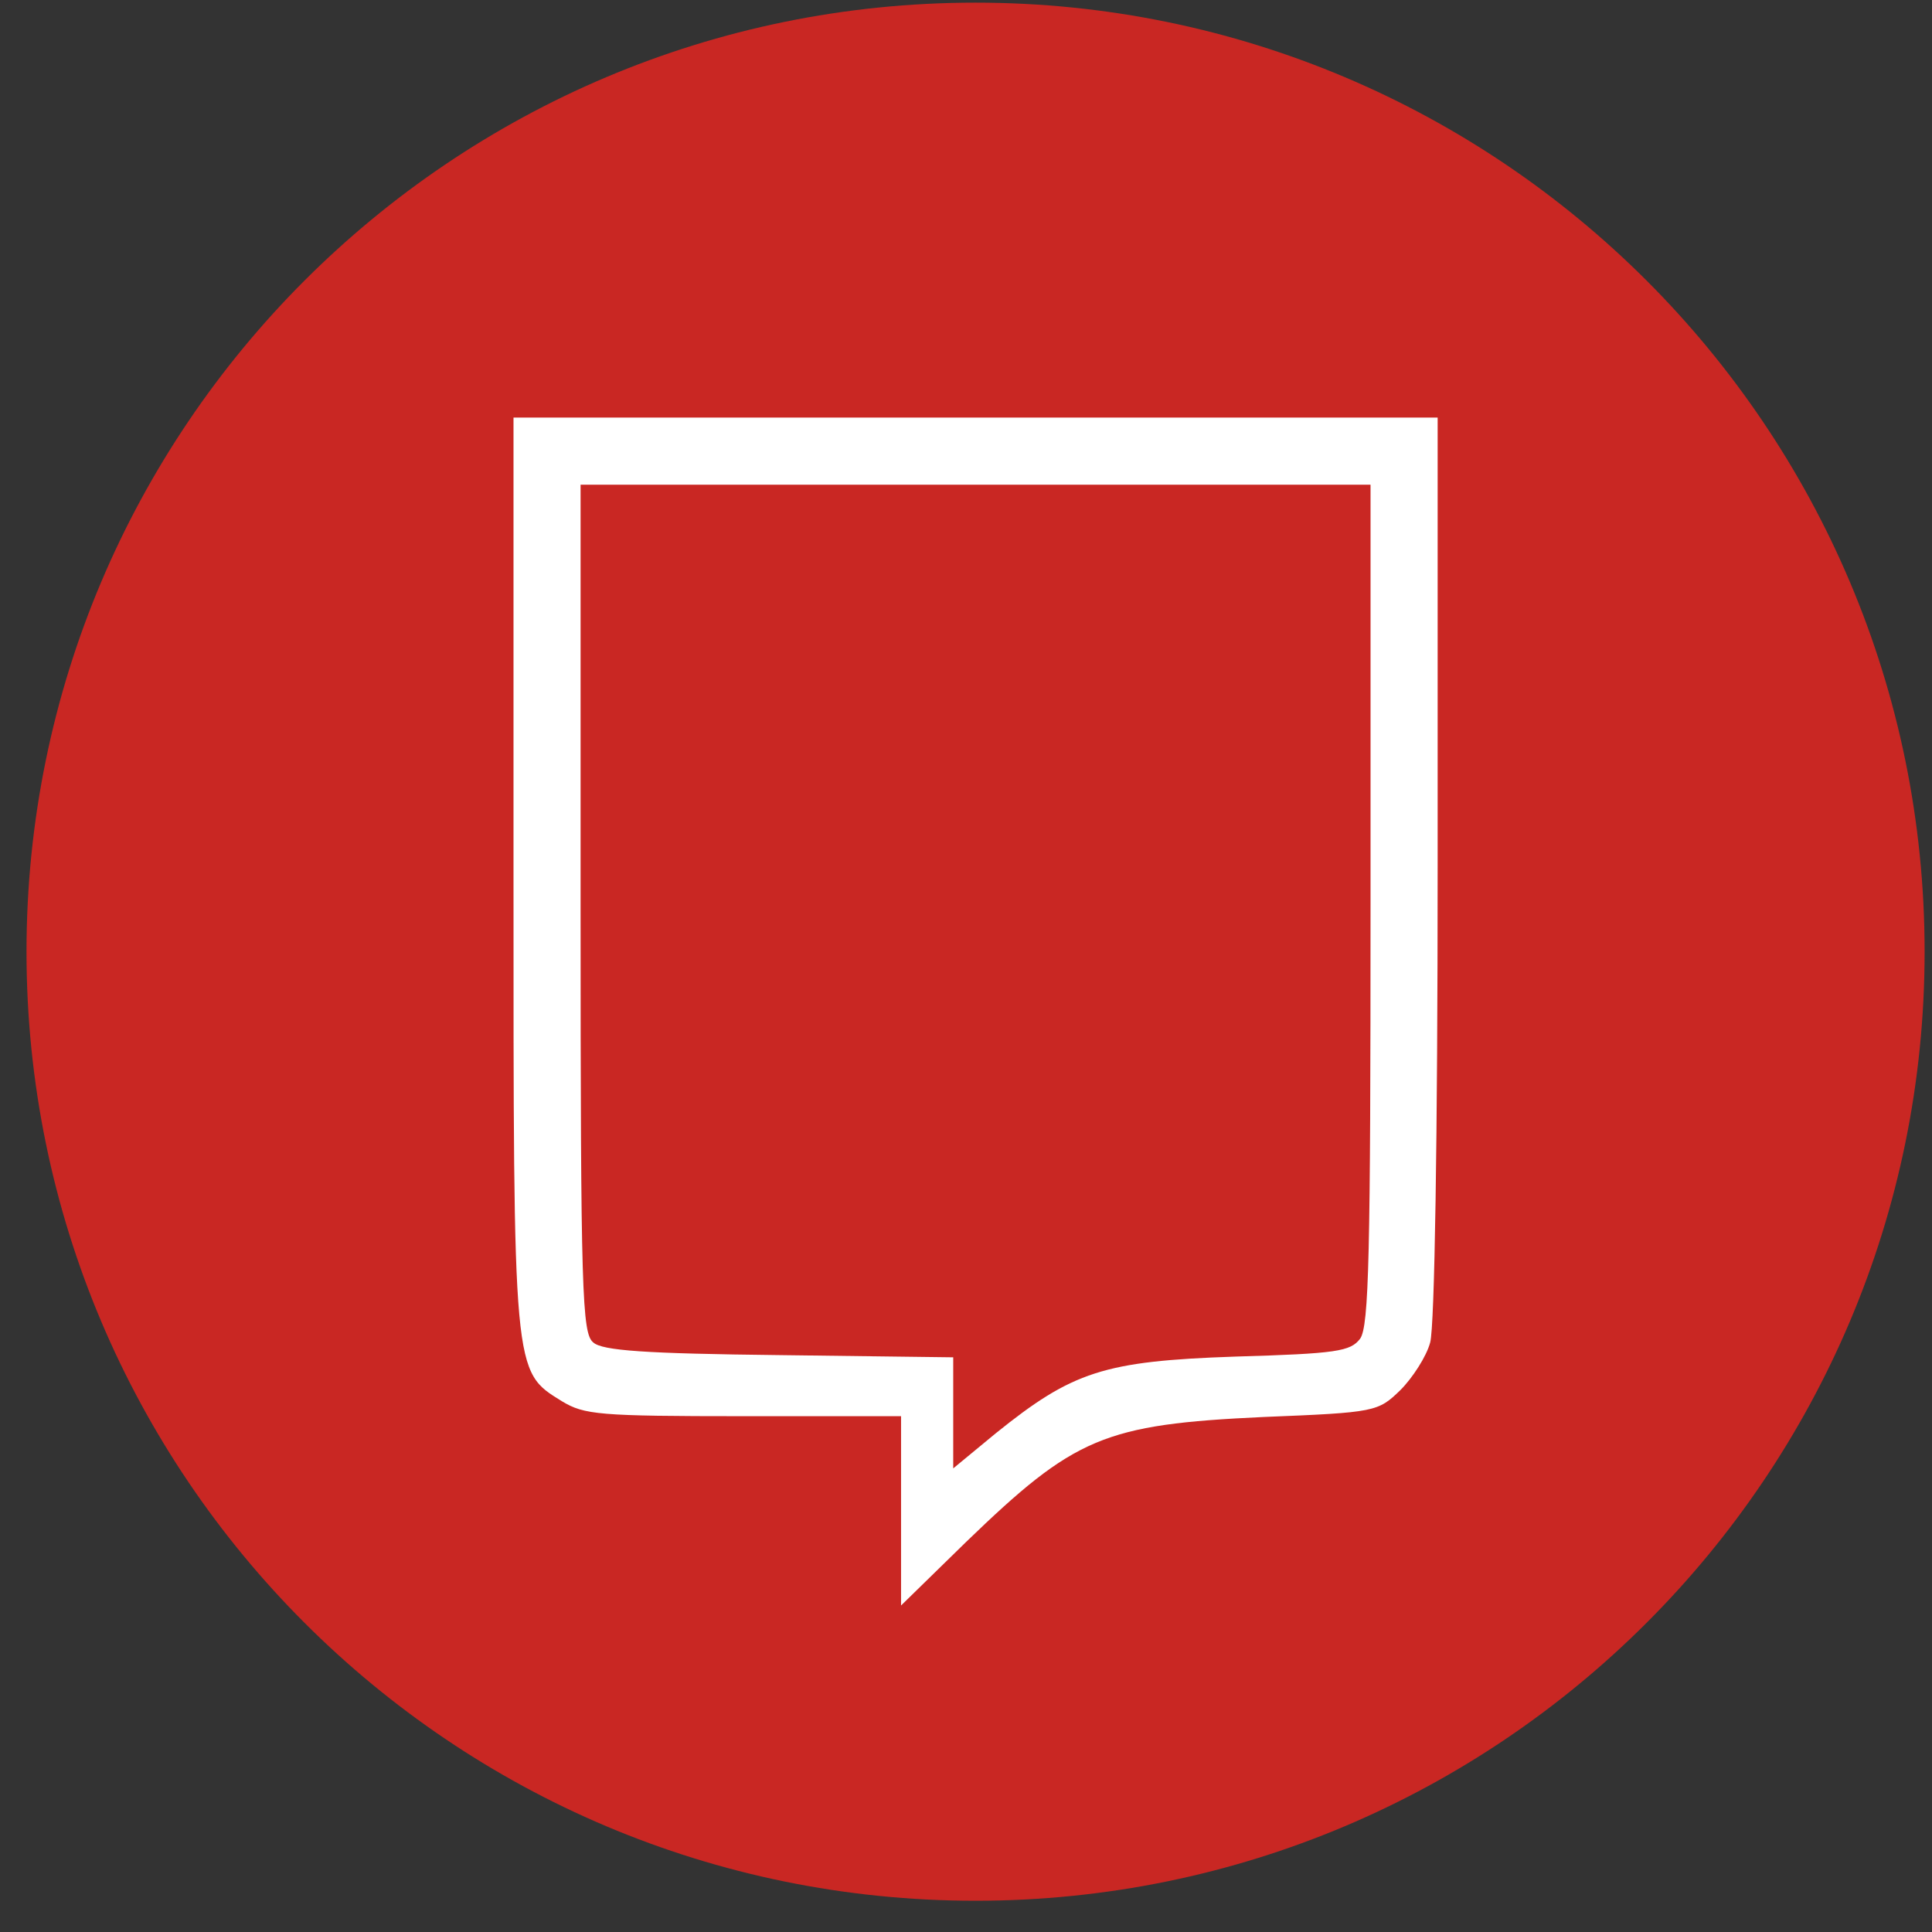 <svg xmlns="http://www.w3.org/2000/svg" width="57" height="57" fill="none" viewBox="0 0 57 57"><rect x="0" y="0" width="57" height="57" fill="#333333" stroke="none"/><g clip-path="url(#a)"><path fill="#c92723" d="M56.782 28.078c0-15.464-12.536-28-28-28s-28 12.536-28 28 12.536 28 28 28 28-12.536 28-28"/><path fill="#fff" d="M15.15 25.732c0 14.885-.021 14.71 1.43 15.61.66.397 1.077.44 5.365.44h4.639v5.585l1.913-1.869c3.21-3.1 4.067-3.474 8.794-3.693 3.298-.132 3.364-.154 4.024-.792.352-.352.77-.99.88-1.407.131-.484.22-6.003.22-14.05V12.32H15.15zm25.285.946c0 10.355-.044 12.444-.307 12.818-.286.374-.682.44-3.694.528-3.87.132-4.793.44-7.058 2.264l-1.253 1.034v-3.277L23 39.98c-3.958-.044-5.233-.132-5.497-.374-.33-.264-.374-1.451-.374-12.796V14.3h23.306z"/></g><defs><clipPath id="a"><path fill="#fff" d="M.782.078h56v56h-56z"/></clipPath></defs></svg>